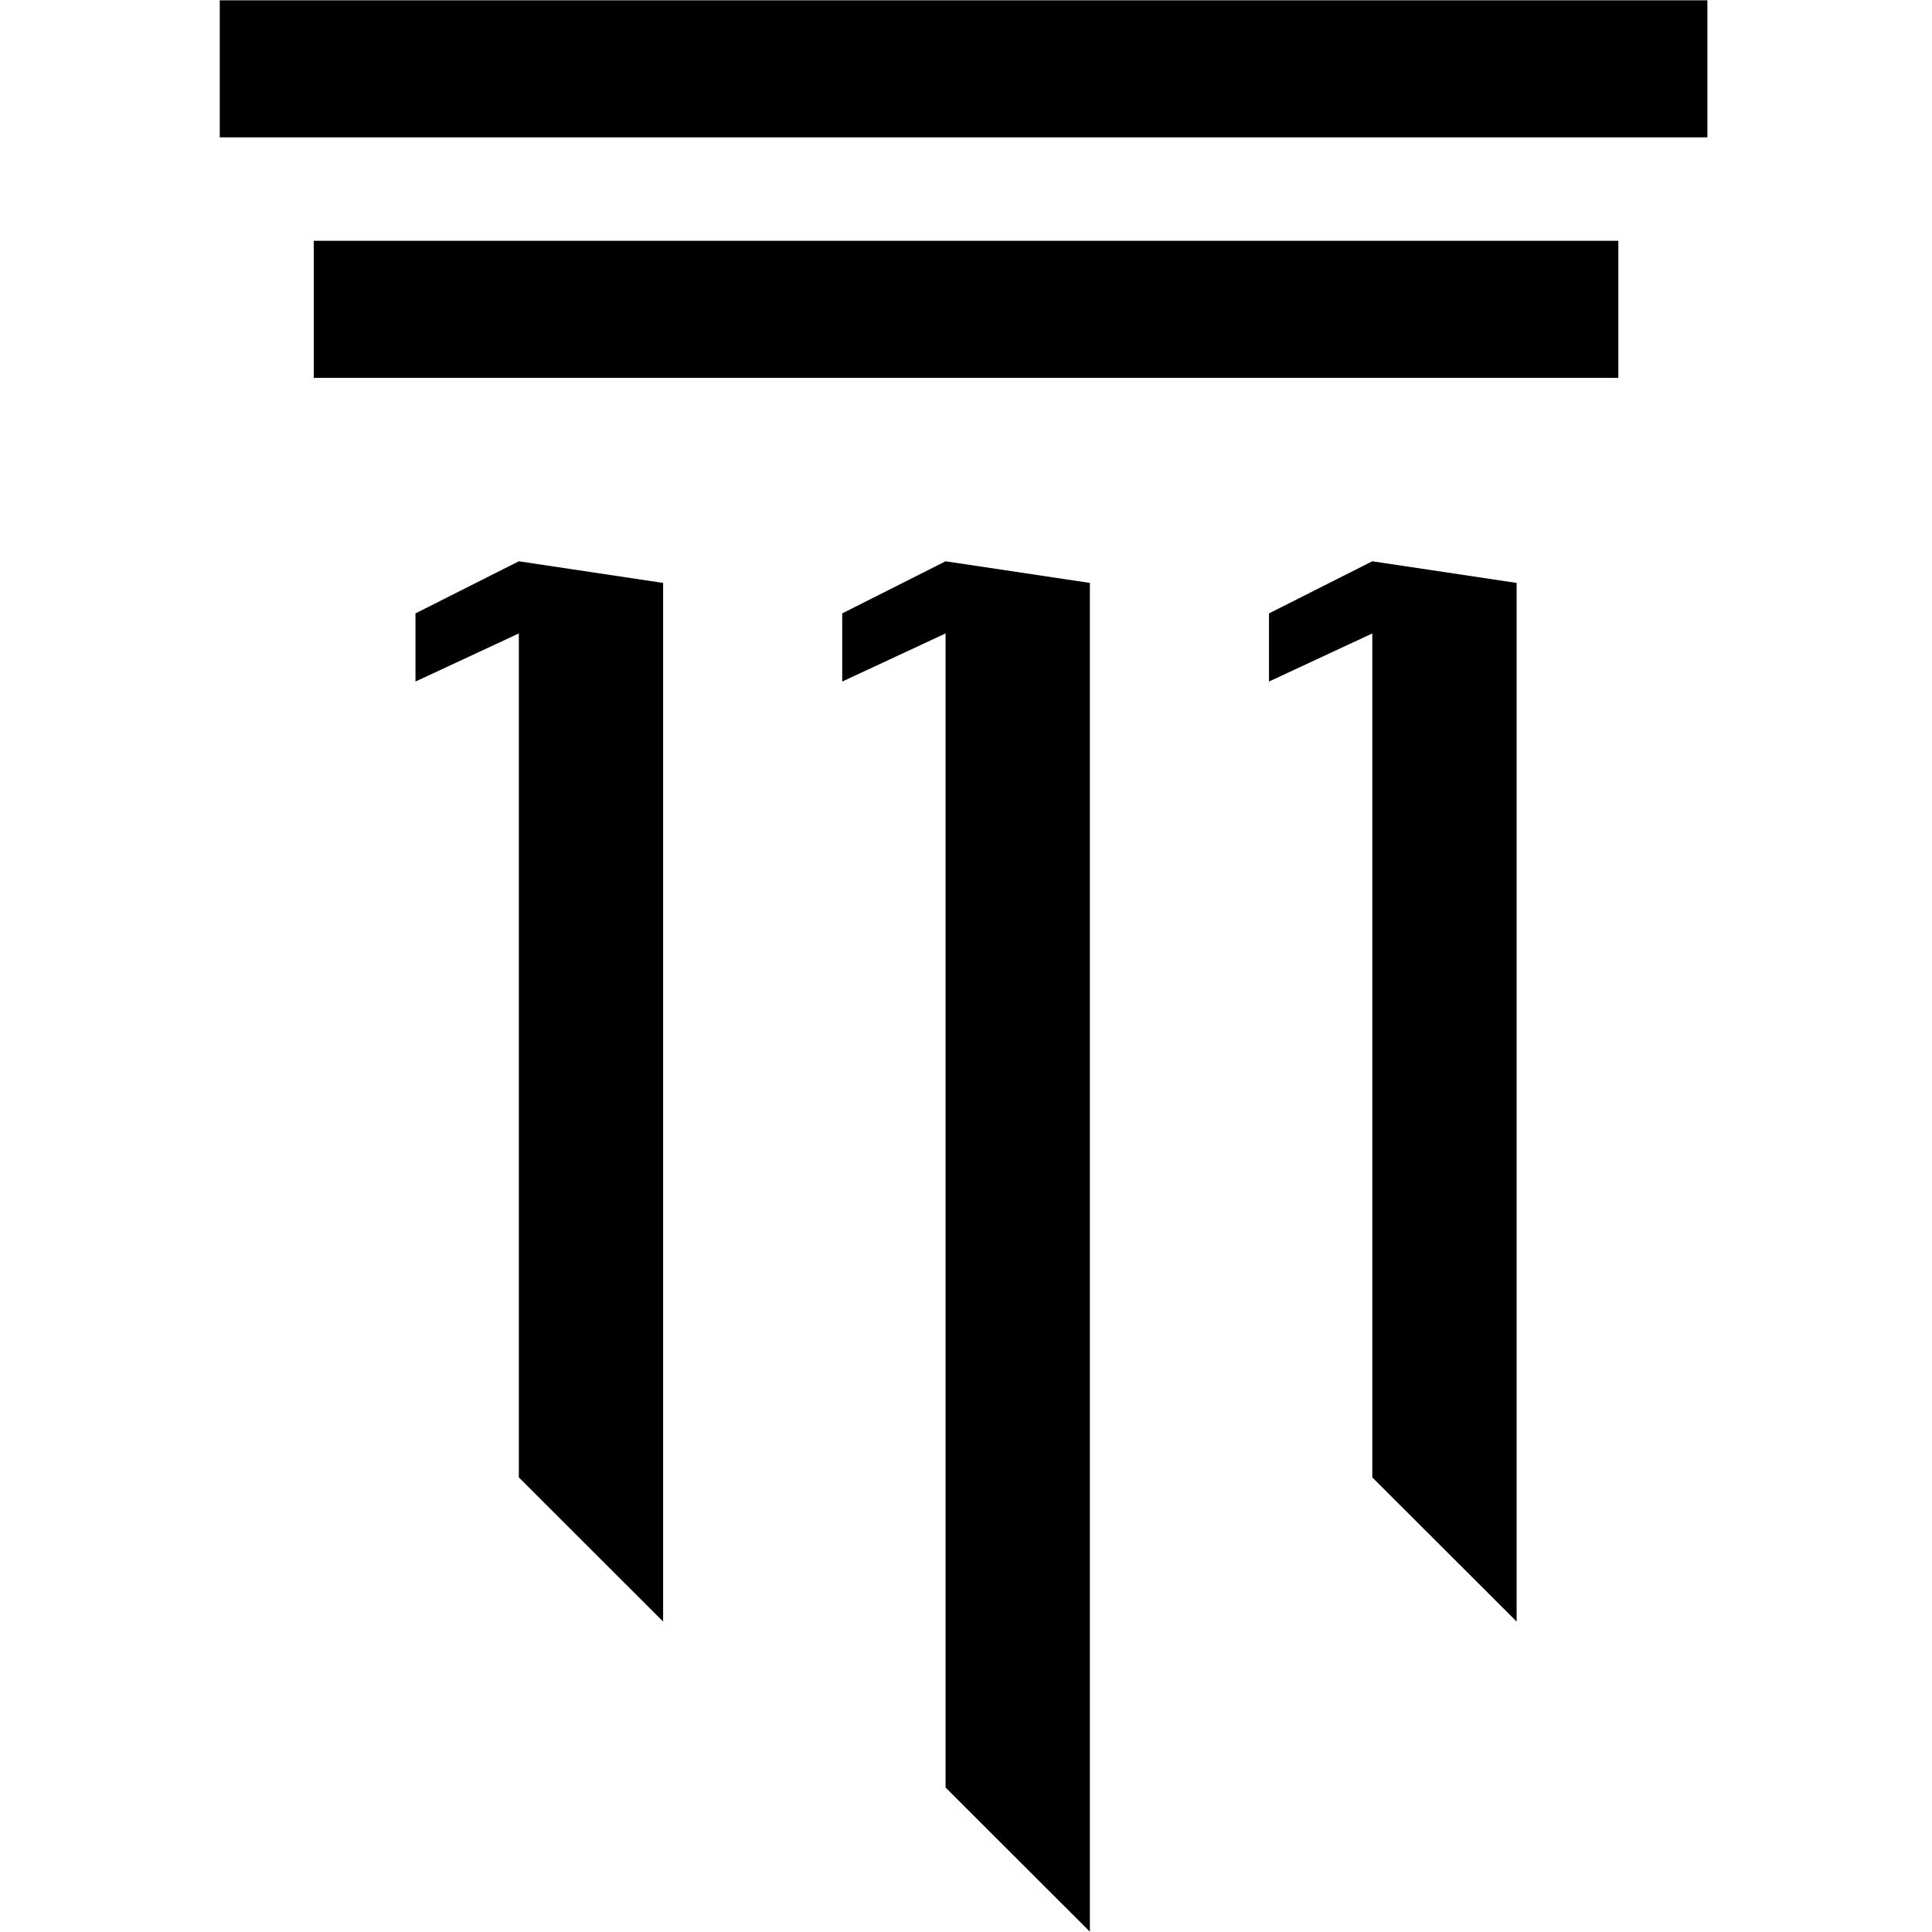 <?xml version="1.0" encoding="UTF-8"?> <svg xmlns="http://www.w3.org/2000/svg" xmlns:xlink="http://www.w3.org/1999/xlink" width="100" zoomAndPan="magnify" viewBox="0 0 75 75" height="100" preserveAspectRatio="xMidYMid meet" version="1.0"><defs><clipPath id="372c01970b"><path d="M 8.531 0.012 L 66.281 0.012 L 66.281 5.41 L 8.531 5.41 Z M 8.531 0.012 " clip-rule="nonzero"></path></clipPath><clipPath id="e749be678b"><path d="M 32.652 21.773 L 42.348 21.773 L 42.348 74.988 L 32.652 74.988 Z M 32.652 21.773 " clip-rule="nonzero"></path></clipPath></defs><path fill="#000000" d="M 62.824 14.668 L 12.18 14.668 L 12.18 9.348 L 62.824 9.348 L 62.824 14.668 " fill-opacity="1" fill-rule="nonzero"></path><g clip-path="url(#372c01970b)"><path fill="#000000" d="M 66.473 5.332 L 8.531 5.332 L 8.531 0.012 L 66.473 0.012 L 66.473 5.332 " fill-opacity="1" fill-rule="nonzero"></path></g><path fill="#000000" d="M 58.875 22.629 L 53.273 21.789 L 49.262 23.812 L 49.262 26.457 L 53.273 24.59 L 53.273 57.352 L 58.875 62.949 L 58.875 22.629 " fill-opacity="1" fill-rule="nonzero"></path><g clip-path="url(#e749be678b)"><path fill="#000000" d="M 42.309 22.629 L 36.707 21.789 L 32.695 23.812 L 32.695 26.457 L 36.707 24.59 L 36.707 69.391 L 42.309 74.988 L 42.309 22.629 " fill-opacity="1" fill-rule="nonzero"></path></g><path fill="#000000" d="M 25.742 22.629 L 20.141 21.789 L 16.129 23.812 L 16.129 26.457 L 20.141 24.59 L 20.141 57.352 L 25.742 62.949 L 25.742 22.629 " fill-opacity="1" fill-rule="nonzero"></path></svg> 